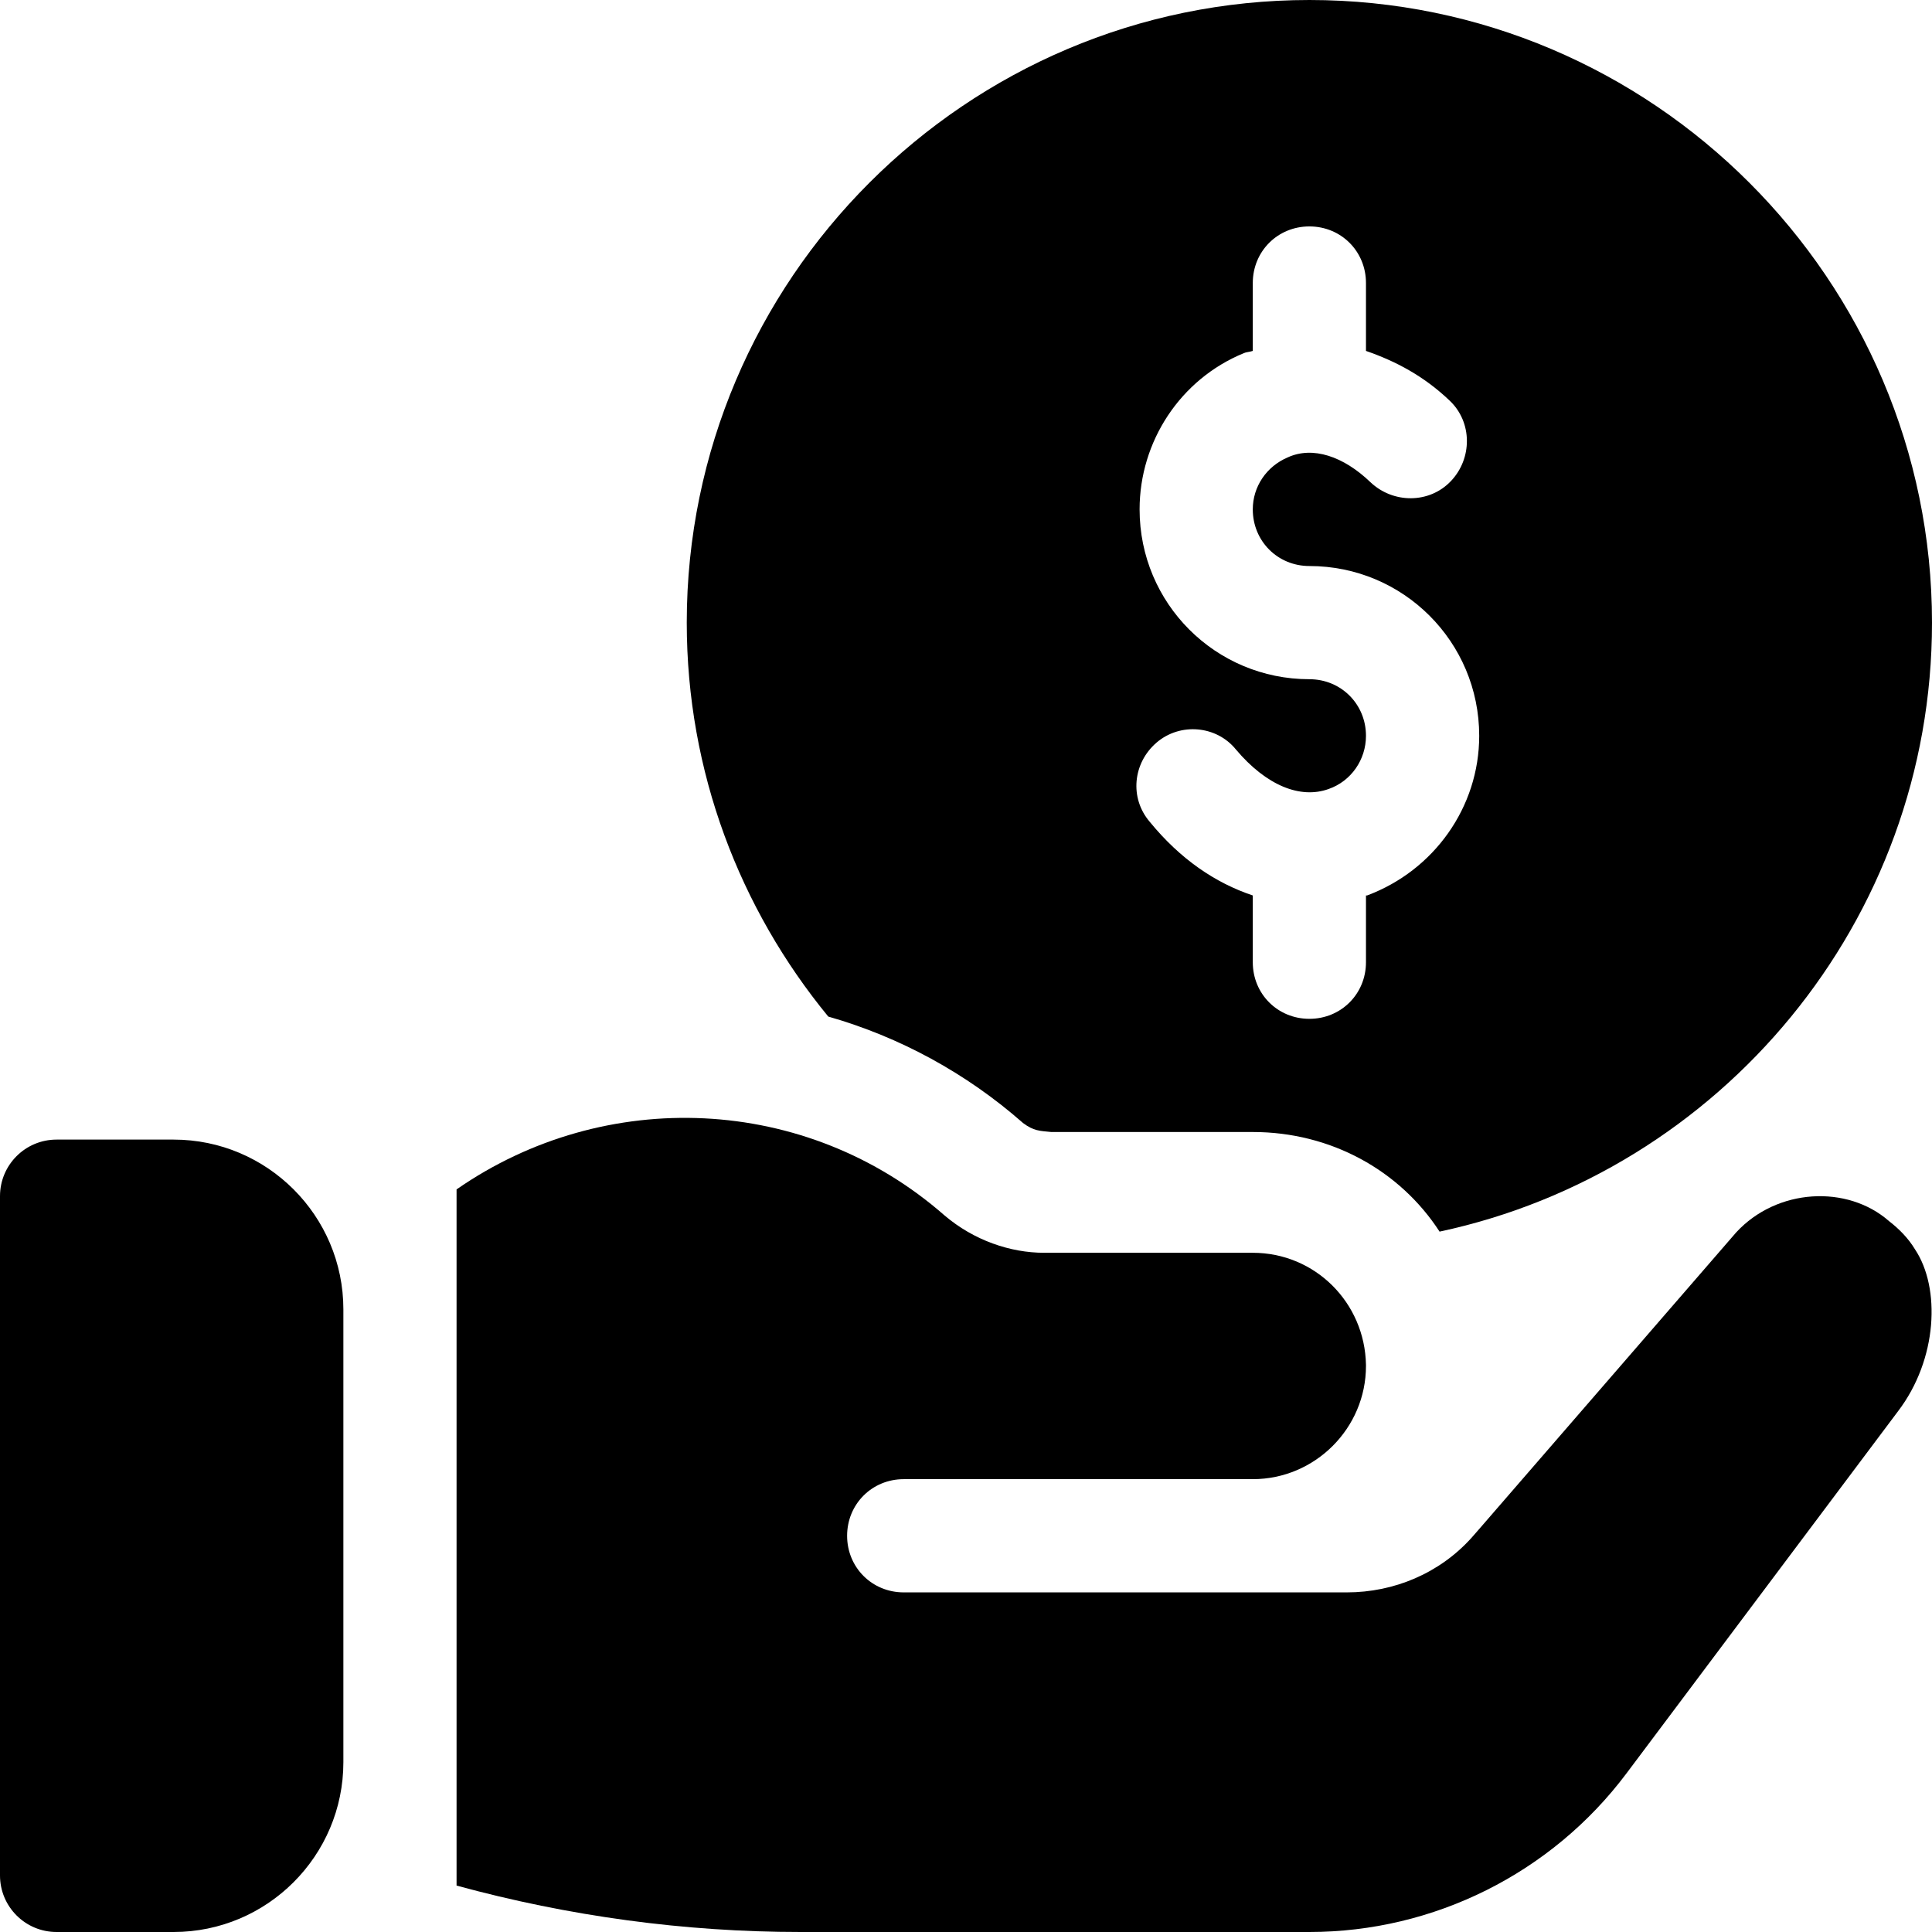 <svg width="41" height="41" viewBox="0 0 41 41" fill="none" xmlns="http://www.w3.org/2000/svg">
<path d="M3.684 24.184H1.201C0.537 24.184 0 24.721 0 25.385V39.799C0 40.463 0.537 41 1.201 41H3.684C5.671 41 7.287 39.383 7.287 37.397V27.787C7.287 25.8 5.671 24.184 3.684 24.184ZM27.787 0C20.508 0 14.574 5.934 14.574 13.213C14.574 16.384 15.703 19.291 17.577 21.573C19.091 22.005 20.508 22.774 21.709 23.831C21.935 24.001 22.063 23.999 22.31 24.023H26.586C28.244 24.023 29.709 24.84 30.55 26.137C36.508 24.864 41 19.555 41 13.213C41 5.934 35.066 0 27.787 0ZM29.012 19.003H28.988V20.42C28.988 21.093 28.46 21.621 27.787 21.621C27.114 21.621 26.586 21.093 26.586 20.42V19.003C25.793 18.738 25.048 18.234 24.4 17.441C23.967 16.936 24.04 16.192 24.544 15.759C25.048 15.327 25.817 15.399 26.226 15.903C26.874 16.672 27.595 16.96 28.195 16.744C28.676 16.576 28.988 16.12 28.988 15.615C28.988 14.943 28.46 14.414 27.787 14.414C25.793 14.414 24.184 12.804 24.184 10.81C24.184 9.369 25.048 8.048 26.394 7.495C26.442 7.471 26.514 7.471 26.586 7.447V6.006C26.586 5.333 27.114 4.805 27.787 4.805C28.46 4.805 28.988 5.333 28.988 6.006V7.447C29.613 7.663 30.213 7.976 30.766 8.504C31.247 8.961 31.247 9.729 30.79 10.21C30.334 10.691 29.565 10.69 29.084 10.234C28.508 9.681 27.859 9.465 27.331 9.705C26.874 9.898 26.586 10.33 26.586 10.81C26.586 11.483 27.114 12.012 27.787 12.012C29.781 12.012 31.391 13.621 31.391 15.615C31.391 17.129 30.43 18.474 29.012 19.003Z" fill="black"/>
<path d="M40.64 26.514C40.495 26.274 40.303 26.081 40.087 25.913C39.203 25.139 37.712 25.213 36.844 26.154L31.391 32.448L31.223 32.64C30.55 33.384 29.589 33.793 28.58 33.793H19.179C18.506 33.793 17.977 33.264 17.977 32.592C17.977 31.919 18.506 31.39 19.179 31.39H26.586C27.907 31.39 28.988 30.309 28.988 28.988V28.964C28.964 27.643 27.907 26.586 26.586 26.586H22.158C21.437 26.586 20.665 26.321 20.044 25.793C17.113 23.223 12.836 23.054 9.689 25.241V40.015C12.068 40.664 14.518 41 16.992 41H27.787C30.43 41 32.928 39.751 34.514 37.637L40.279 29.949C41.121 28.845 41.184 27.331 40.64 26.514Z" fill="black"/>
</svg>
